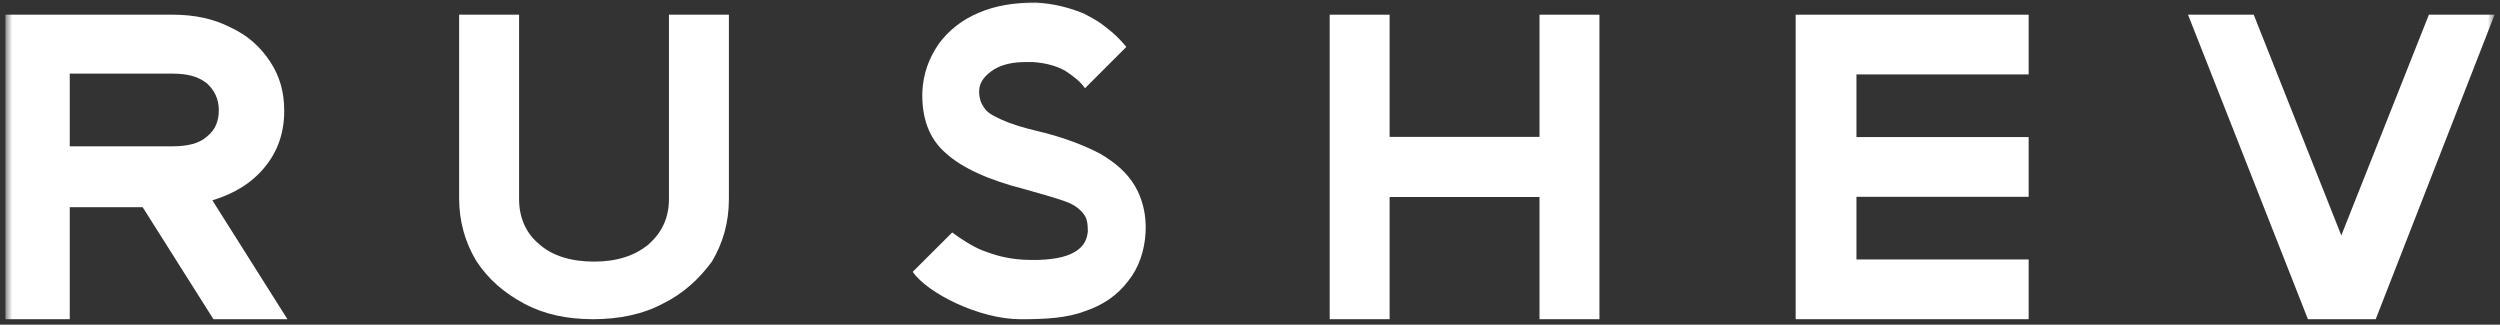 <?xml version="1.0" encoding="UTF-8"?> <svg xmlns="http://www.w3.org/2000/svg" width="308" height="40" viewBox="0 0 308 40" fill="none"><rect x="0" y="0" width="308" height="40" fill="#333333" stroke="none"/><mask id="mask0_106_275" style="mask-type:luminance" maskUnits="userSpaceOnUse" x="0" y="0" width="308" height="40"><path d="M307.333 0H0.667V40H307.333V0Z" fill="white"></path></mask><g mask="url(#mask0_106_275)"><path d="M0.799 1.81H21.276C23.919 1.81 26.297 2.294 28.41 3.383C30.524 4.351 32.109 5.804 33.298 7.619C34.487 9.434 35.016 11.37 35.016 13.669C35.016 16.332 34.223 18.631 32.638 20.567C31.052 22.504 28.939 23.835 26.165 24.682L35.412 39.325H26.297L17.577 25.529H8.593V39.325H0.667V1.81H0.799ZM21.276 18.026C23.126 18.026 24.579 17.663 25.504 16.816C26.561 15.969 26.957 14.88 26.957 13.549C26.957 12.217 26.429 11.128 25.504 10.281C24.447 9.434 23.126 9.071 21.276 9.071H8.593V18.026H21.276Z" fill="white"></path><path d="M64.566 37.401C62.104 36.078 60.135 34.395 58.657 32.11C57.303 29.826 56.565 27.301 56.565 24.415V1.81H63.951V24.535C63.951 26.82 64.812 28.744 66.412 30.066C68.012 31.509 70.351 32.23 73.182 32.23C76.014 32.23 78.229 31.509 79.953 30.066C81.553 28.623 82.415 26.82 82.415 24.535V1.81H89.8V24.535C89.8 27.421 89.061 29.946 87.707 32.23C86.107 34.395 84.138 36.199 81.676 37.401C79.214 38.724 76.26 39.325 73.059 39.325C69.859 39.325 67.028 38.724 64.566 37.401Z" fill="white"></path><path d="M139.832 22.926C138.883 21.311 137.461 20.069 135.564 18.95C133.668 17.956 131.179 16.962 128.097 16.217C125.963 15.72 124.422 15.223 123.355 14.726C122.289 14.229 121.577 13.856 121.222 13.235C120.866 12.738 120.629 12.116 120.629 11.247C120.629 10.128 121.34 9.259 122.526 8.513C123.592 7.892 124.896 7.643 126.437 7.643C126.674 7.643 127.03 7.643 127.267 7.643C128.926 7.768 130.23 8.14 131.297 8.762C132.245 9.383 133.194 10.128 133.668 10.874L138.765 5.78C137.935 4.786 137.342 4.164 135.683 2.922C134.972 2.425 134.26 2.052 133.549 1.679C131.771 0.934 129.756 0.437 127.623 0.312C125.015 0.312 122.644 0.685 120.629 1.555C118.495 2.425 116.836 3.792 115.651 5.407C114.465 7.146 113.754 9.01 113.636 11.247C113.517 14.477 114.465 17.087 116.48 18.826C118.495 20.69 121.814 22.181 126.2 23.299C128.452 23.92 130.112 24.418 131.179 24.79C132.245 25.163 132.957 25.66 133.431 26.281C133.905 26.778 134.023 27.524 134.023 28.518C133.905 29.76 133.312 30.63 132.008 31.251C130.704 31.872 128.689 32.121 126.082 31.997C123.948 31.872 122.407 31.375 121.103 30.878C119.799 30.381 118.14 29.263 117.31 28.642L112.45 33.488C114.228 36.097 120.629 39.328 125.726 39.328C128.689 39.328 131.416 39.203 133.668 38.334C135.92 37.588 137.698 36.346 139.002 34.606C140.306 32.991 141.017 30.878 141.135 28.642C141.254 26.53 140.78 24.541 139.832 22.926Z" fill="white"></path><path d="M163.817 1.81H171.201V16.864H189.668V1.81H197.051V39.325H189.668V24.27H171.201V39.325H163.817V1.81Z" fill="white"></path><path d="M221.227 1.81H249.93V9.168H228.715V16.888H249.93V24.246H228.715V31.966H249.93V39.325H221.227V1.81Z" fill="white"></path><path d="M269.566 1.81H277.658L288.45 29.005L299.24 1.81H307.335L292.688 39.325H284.338L269.566 1.81Z" fill="white"></path></g></svg> 